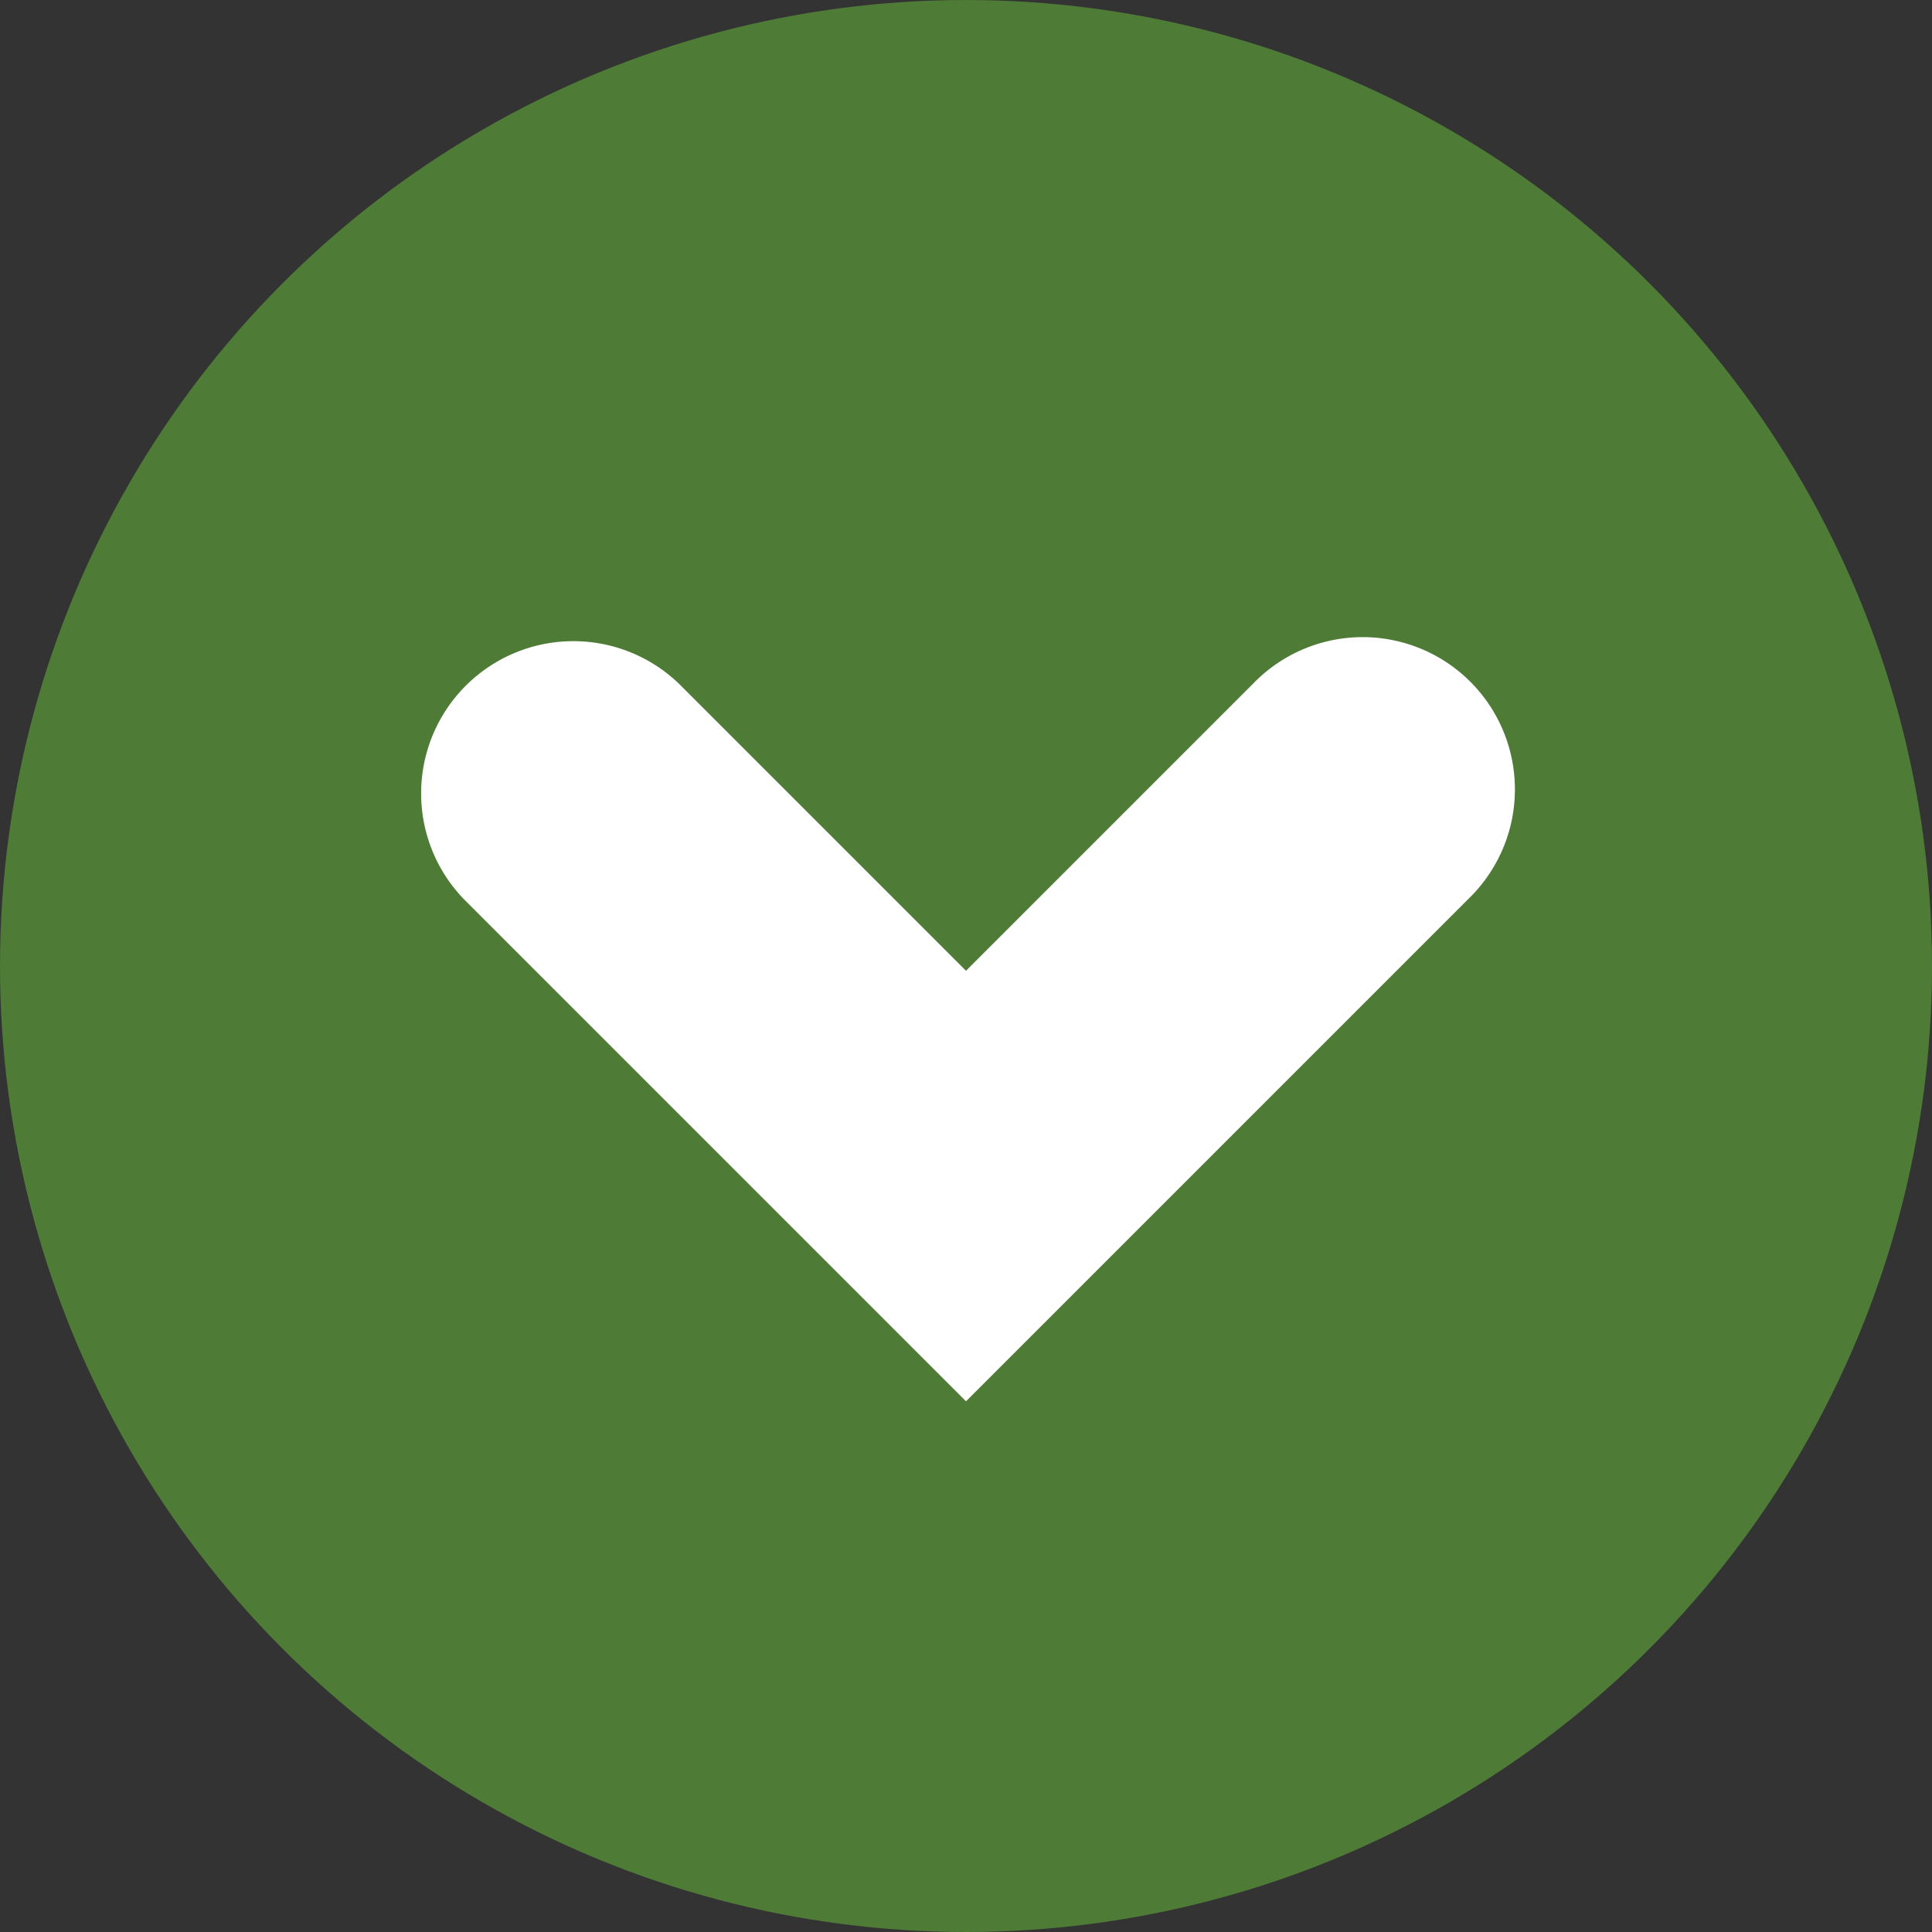 <svg xmlns="http://www.w3.org/2000/svg" viewBox="0 0 35.622 35.622">
    <rect x="0" y="0" width="35.622" height="35.622" fill="#333333" stroke="none"/>
    <defs>
        <style>.a{fill:#4e7b36;}.b{fill:#fff;}</style>
    </defs>
    <circle class="a" cx="17.811" cy="17.811" r="17.811"/>
    <path class="b"
          d="M8.55,16.576,17.811,25.837l9.261-9.261a2.807,2.807,0,1,0-3.969-3.969L17.811,17.899l-5.292-5.292a2.807,2.807,0,0,0-3.969,3.969Z"/>
</svg>